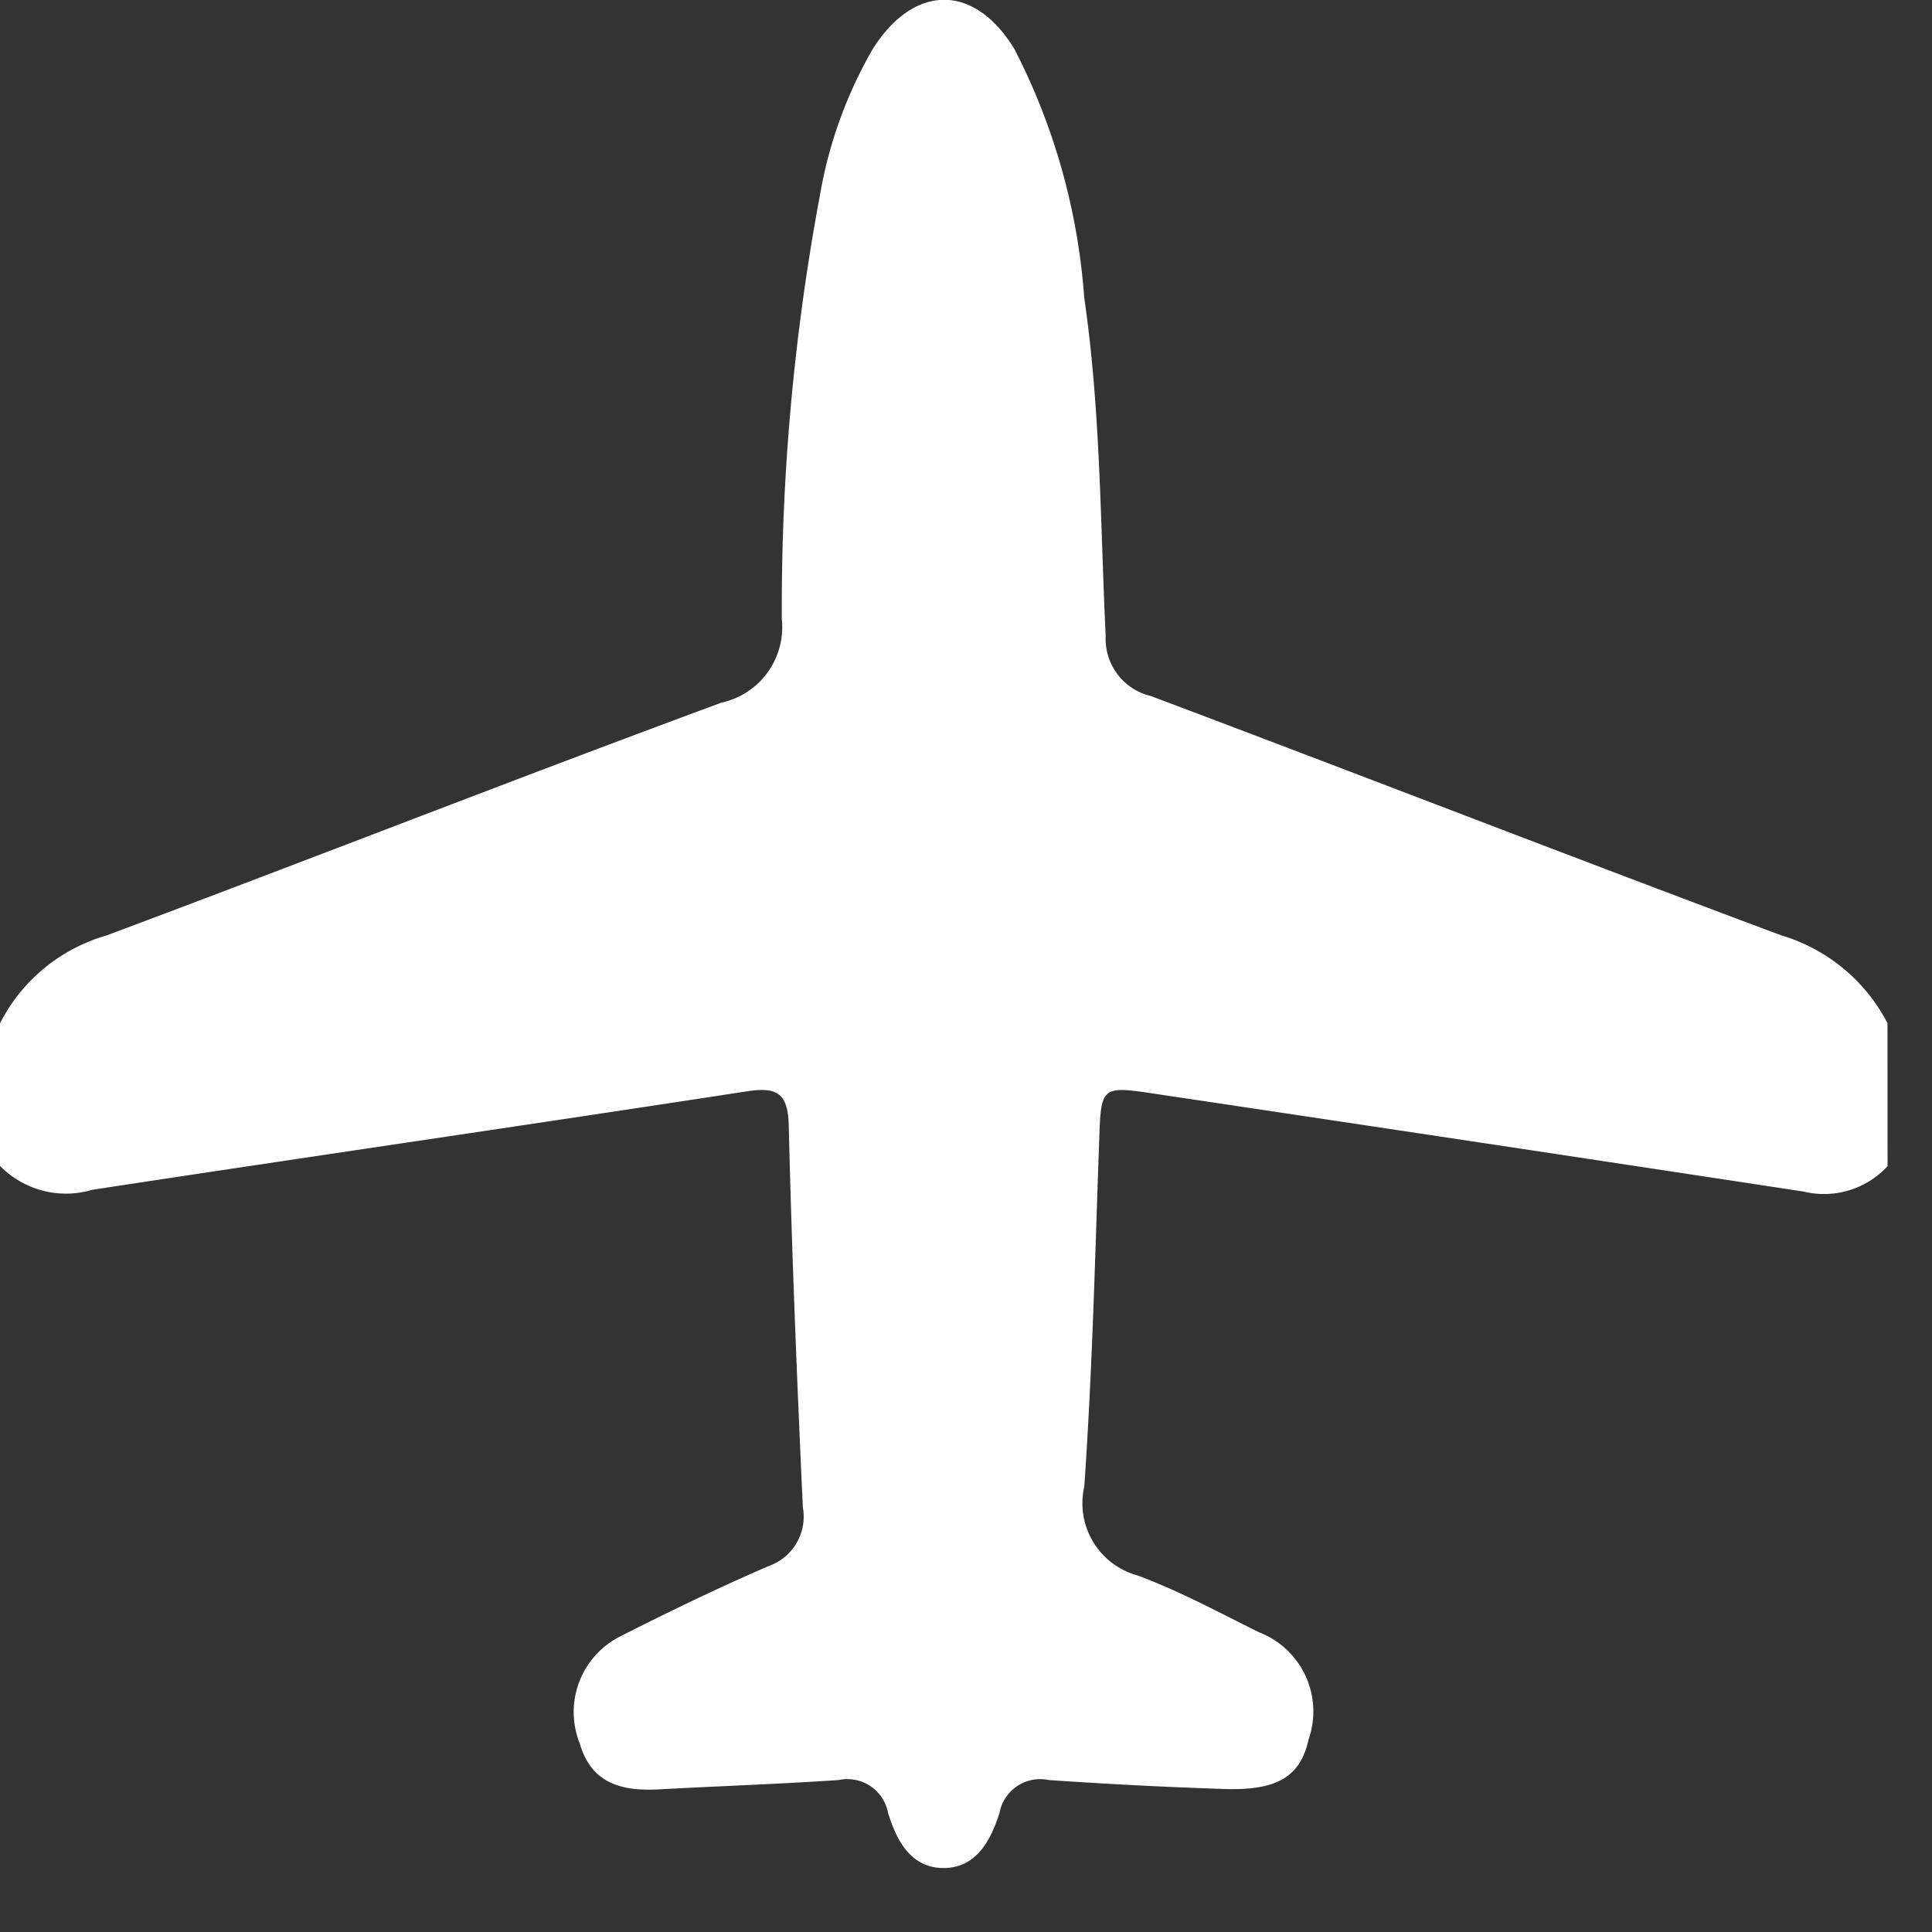 <svg xmlns="http://www.w3.org/2000/svg" width="26.088" height="26.088" viewBox="0 0 26.088 26.088">
  <rect x="0" y="0" width="26.088" height="26.088" fill="#333333" stroke="none"/>
  <g id="icon_Airplain" transform="translate(0 0)">
    <path id="icon_Airplain-2" data-name="icon_Airplain" d="M6868.974,1358.219a1.166,1.166,0,0,1-1.133.343q-4.36-.664-8.724-1.315c-.775-.117-.763-.119-.79.666-.055,1.545-.092,3.091-.2,4.633a1.011,1.011,0,0,0,.721,1.2c.563.209,1.1.5,1.637.766a1.146,1.146,0,0,1,.671,1.448c-.11.5-.42.692-1.136.669-.789-.026-1.582-.066-2.372-.121a.559.559,0,0,0-.666.445c-.116.364-.308.742-.754.743s-.638-.378-.75-.743a.559.559,0,0,0-.667-.445c-.81.055-1.62.082-2.428.126-.5.027-.913-.078-1.068-.619a1.143,1.143,0,0,1,.555-1.451c.656-.333,1.319-.653,1.994-.945a.707.707,0,0,0,.463-.794c-.079-1.714-.149-3.428-.19-5.143-.01-.442-.146-.539-.57-.473-2.944.453-5.893.88-8.835,1.329a1.246,1.246,0,0,1-1.246-.323v-1.926a2.34,2.34,0,0,1,1.437-1.185c2.773-1.037,5.527-2.119,8.305-3.144a1.044,1.044,0,0,0,.815-1.13,30.31,30.31,0,0,1,.517-5.735,5.947,5.947,0,0,1,.709-1.958c.557-.886,1.374-.894,1.916,0a8.676,8.676,0,0,1,.941,3.352c.222,1.515.217,3.044.29,4.568a.794.794,0,0,0,.608.813c2.841,1.069,5.669,2.169,8.514,3.232a2.381,2.381,0,0,1,1.435,1.186Z" transform="translate(-6843.486 -1342.472)" fill="#fff"/>
  </g>
</svg>

